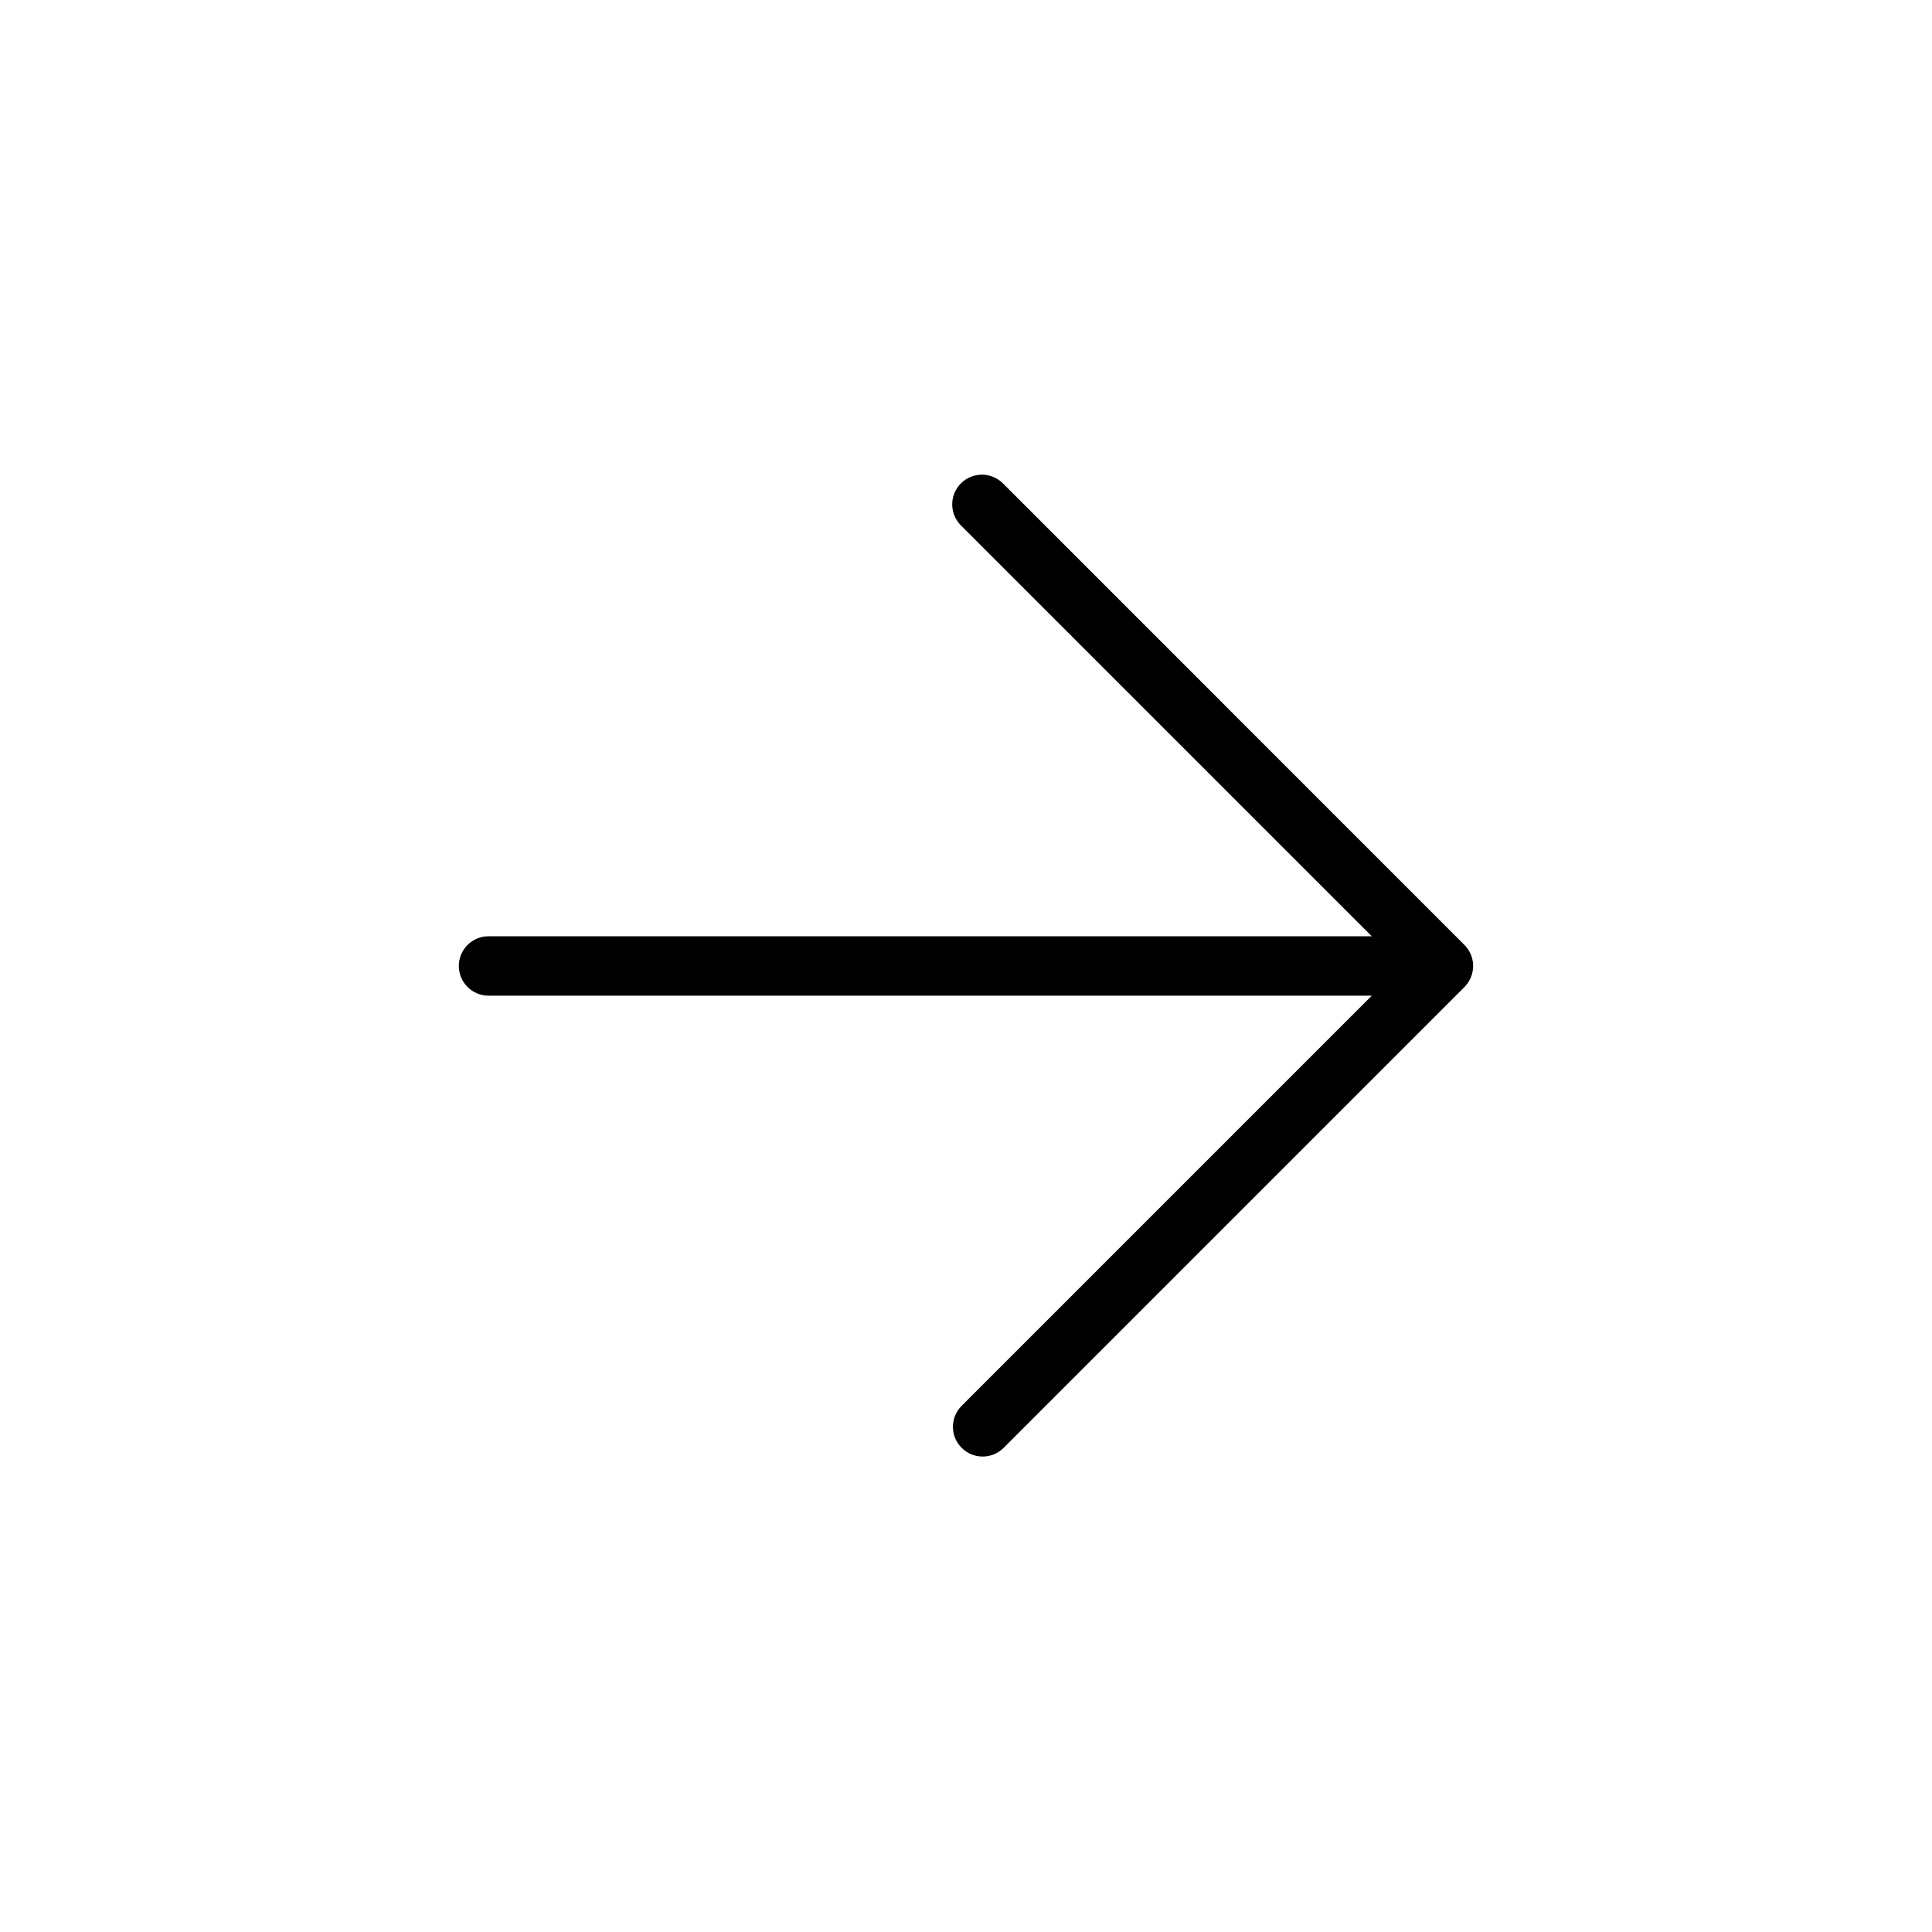 <?xml version="1.0" encoding="UTF-8"?>
<!-- Uploaded to: SVG Repo, www.svgrepo.com, Generator: SVG Repo Mixer Tools -->
<svg fill="#000000" width="800px" height="800px" version="1.1" viewBox="144 144 512 512" xmlns="http://www.w3.org/2000/svg">
 <path d="m532.09 405.58-122.21 122.21c-3.09 2.984-8 2.941-11.035-0.098-3.039-3.035-3.082-7.945-0.098-11.035l108.79-108.79h-234.07c-4.348 0-7.875-3.523-7.875-7.871s3.527-7.875 7.875-7.875h234.07l-108.79-108.79c-1.52-1.469-2.383-3.484-2.402-5.594-0.02-2.113 0.812-4.144 2.305-5.637 1.492-1.492 3.523-2.324 5.637-2.305 2.109 0.02 4.125 0.883 5.594 2.402l122.21 122.22c0.734 0.734 1.316 1.605 1.711 2.566 1.207 2.945 0.535 6.328-1.711 8.586z"/>
</svg>